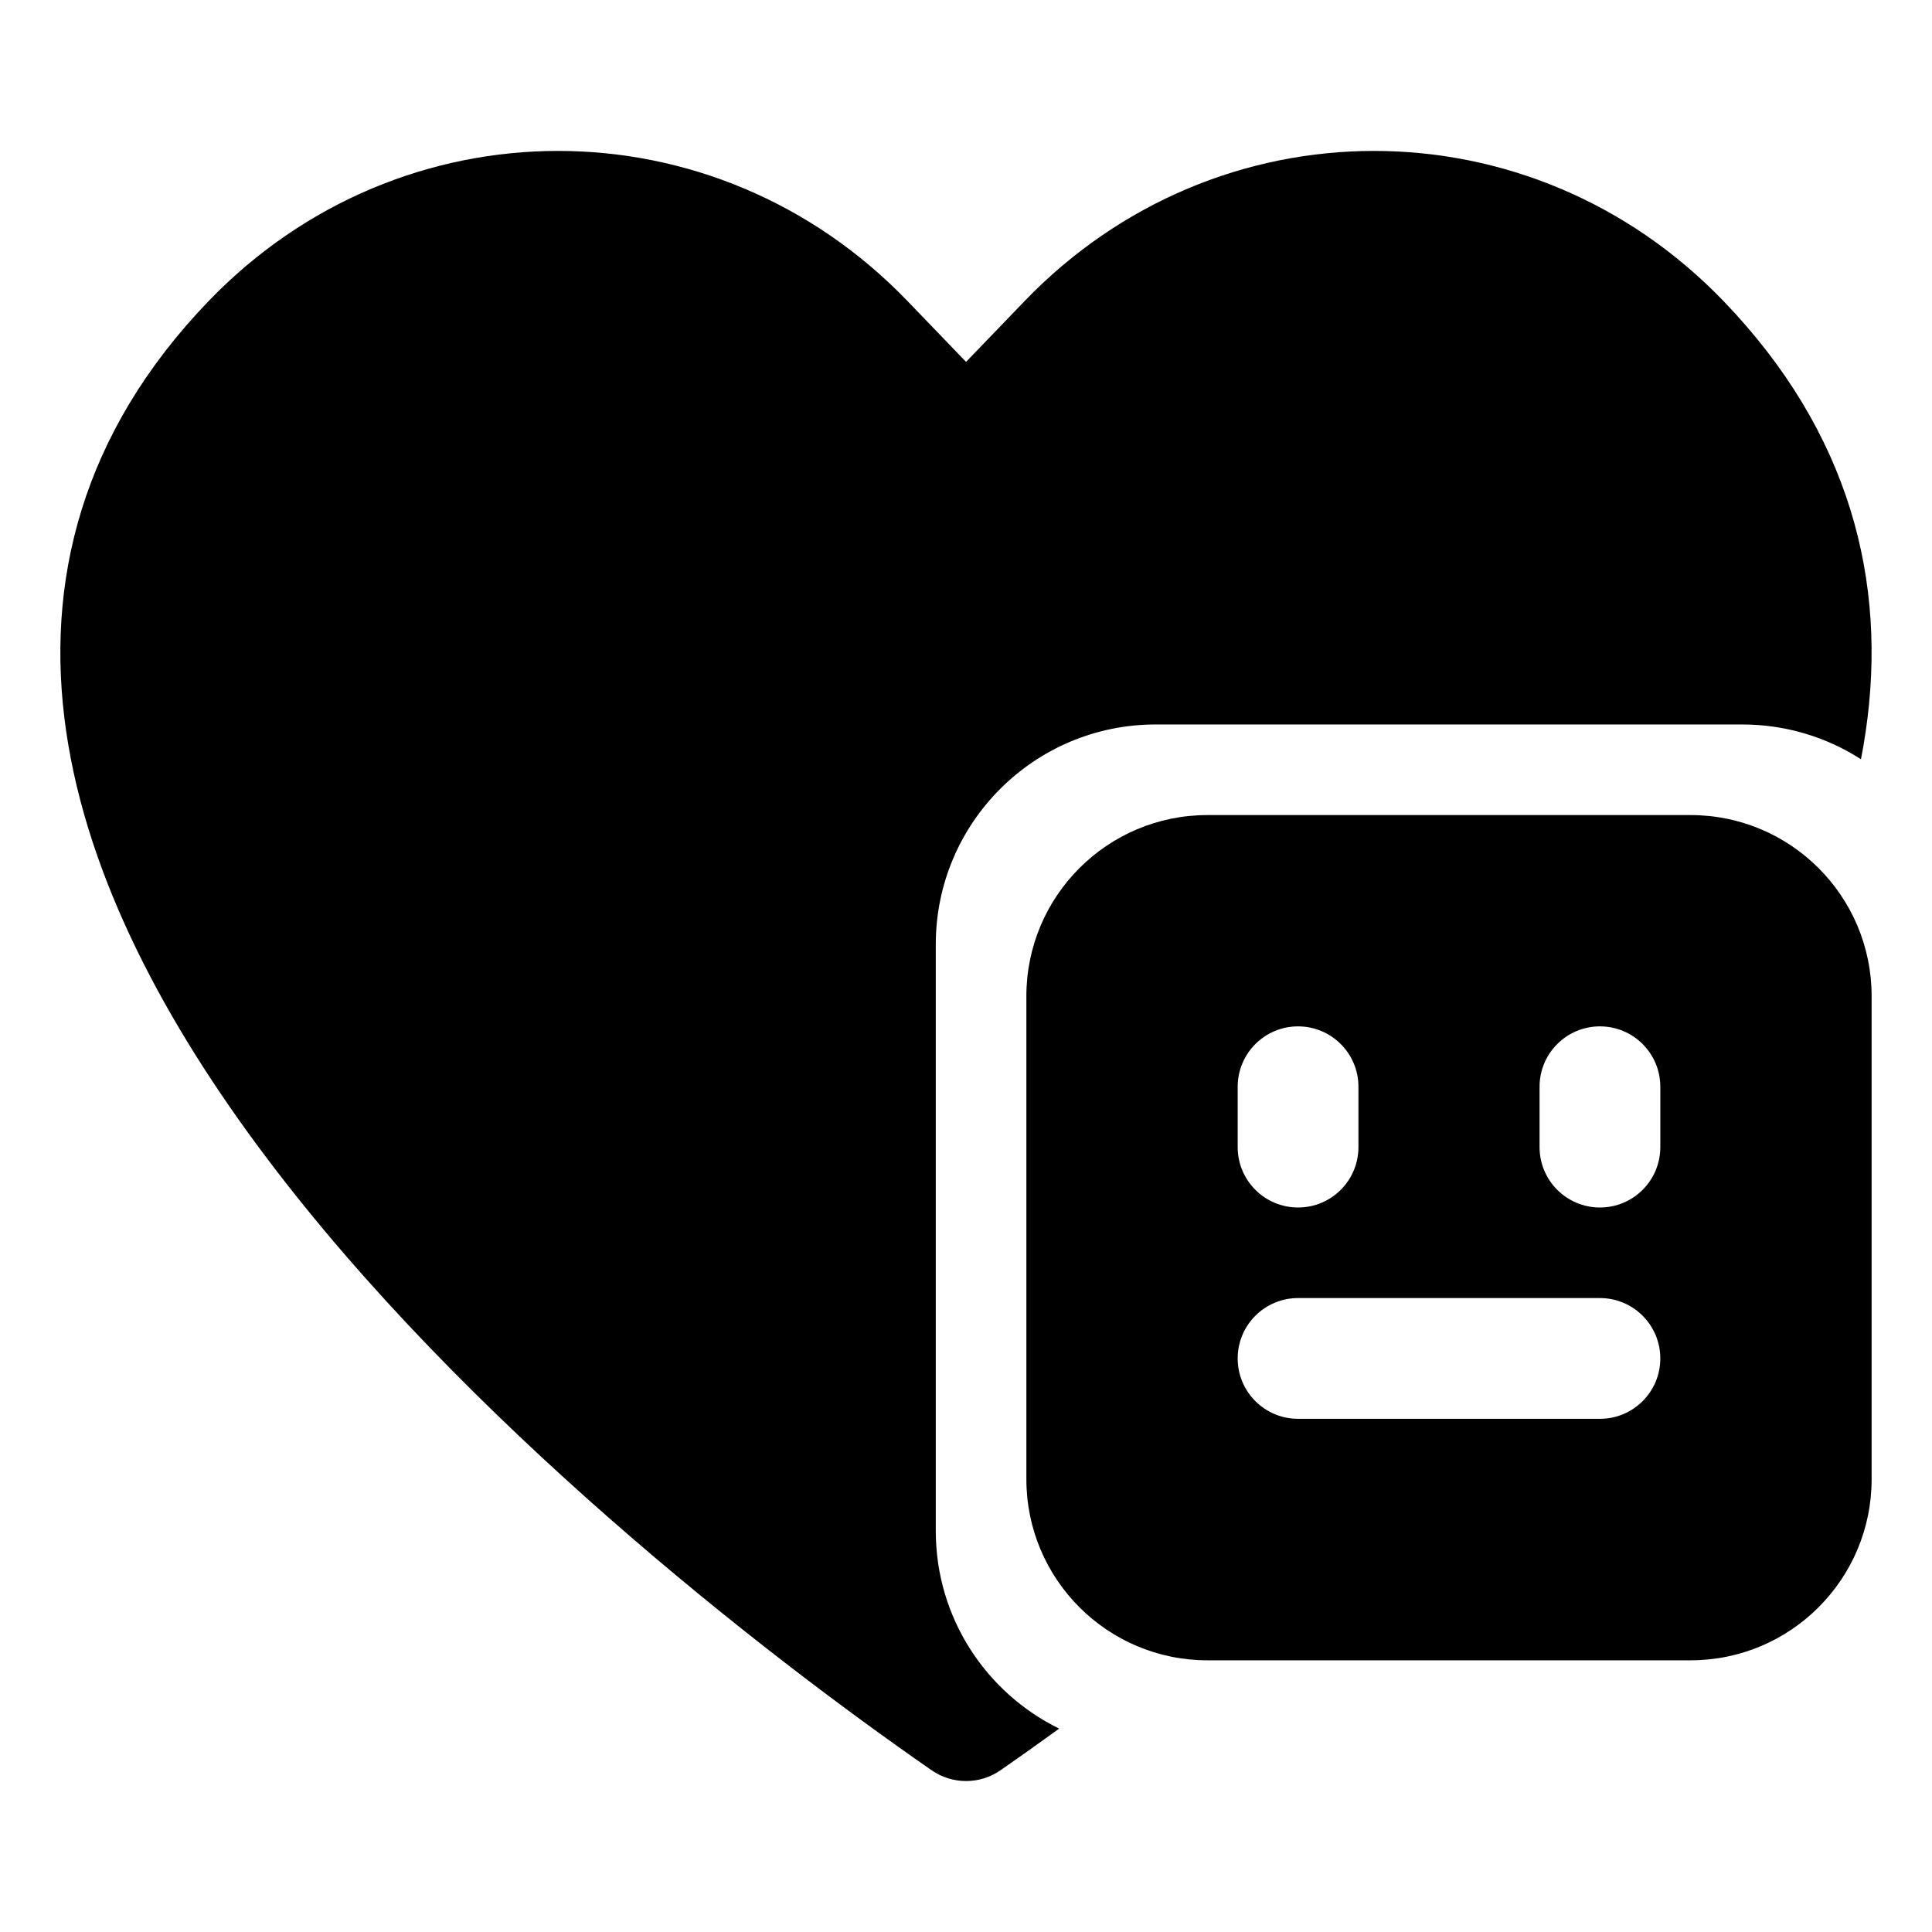 <svg fill="none" height="64" viewBox="0 0 64 64" width="64" xmlns="http://www.w3.org/2000/svg"><g fill="#000"><path d="m57.095 9.975c-6.385-6.634-16.77-6.634-23.155 0l-1.938 2.013-1.938-2.013c-6.385-6.634-16.77-6.634-23.155 0-4.184 4.348-5.447 9.287-4.713 14.278.717 4.875 3.316 9.688 6.606 14.063 6.585 8.76 16.443 16.431 22.06 20.327.686.475 1.594.475 2.28-0.0.603-.418 1.254-.88 1.944-1.381-2.42-1.185-4.087-3.672-4.087-6.548v-19.429c0-4.024 3.262-7.286 7.286-7.286h19.429c1.449 0 2.799.423 3.933 1.152.059-.302.111-.605.155-.908.734-4.989-.527-9.925-4.707-14.268z"/><path clip-rule="evenodd" d="m56 27c3.314 0 6 2.686 6 6v16c0 3.314-2.686 6-6 6h-16c-3.314 0-6-2.686-6-6v-16c0-3.314 2.686-6 6-6zm-13 13c-1.105 0-2-.895-2-2v-2c0-1.105.895-2 2-2s2 .895 2 2v2c0 1.105-.895 2-2 2zm8-2c0 1.105.895 2 2 2s2-.895 2-2v-2c0-1.105-.895-2-2-2s-2 .895-2 2zm-8 5c-1.105 0-2 .895-2 2s.895 2 2 2h10c1.105 0 2-.895 2-2s-.895-2-2-2z" fill-rule="evenodd"/></g></svg>